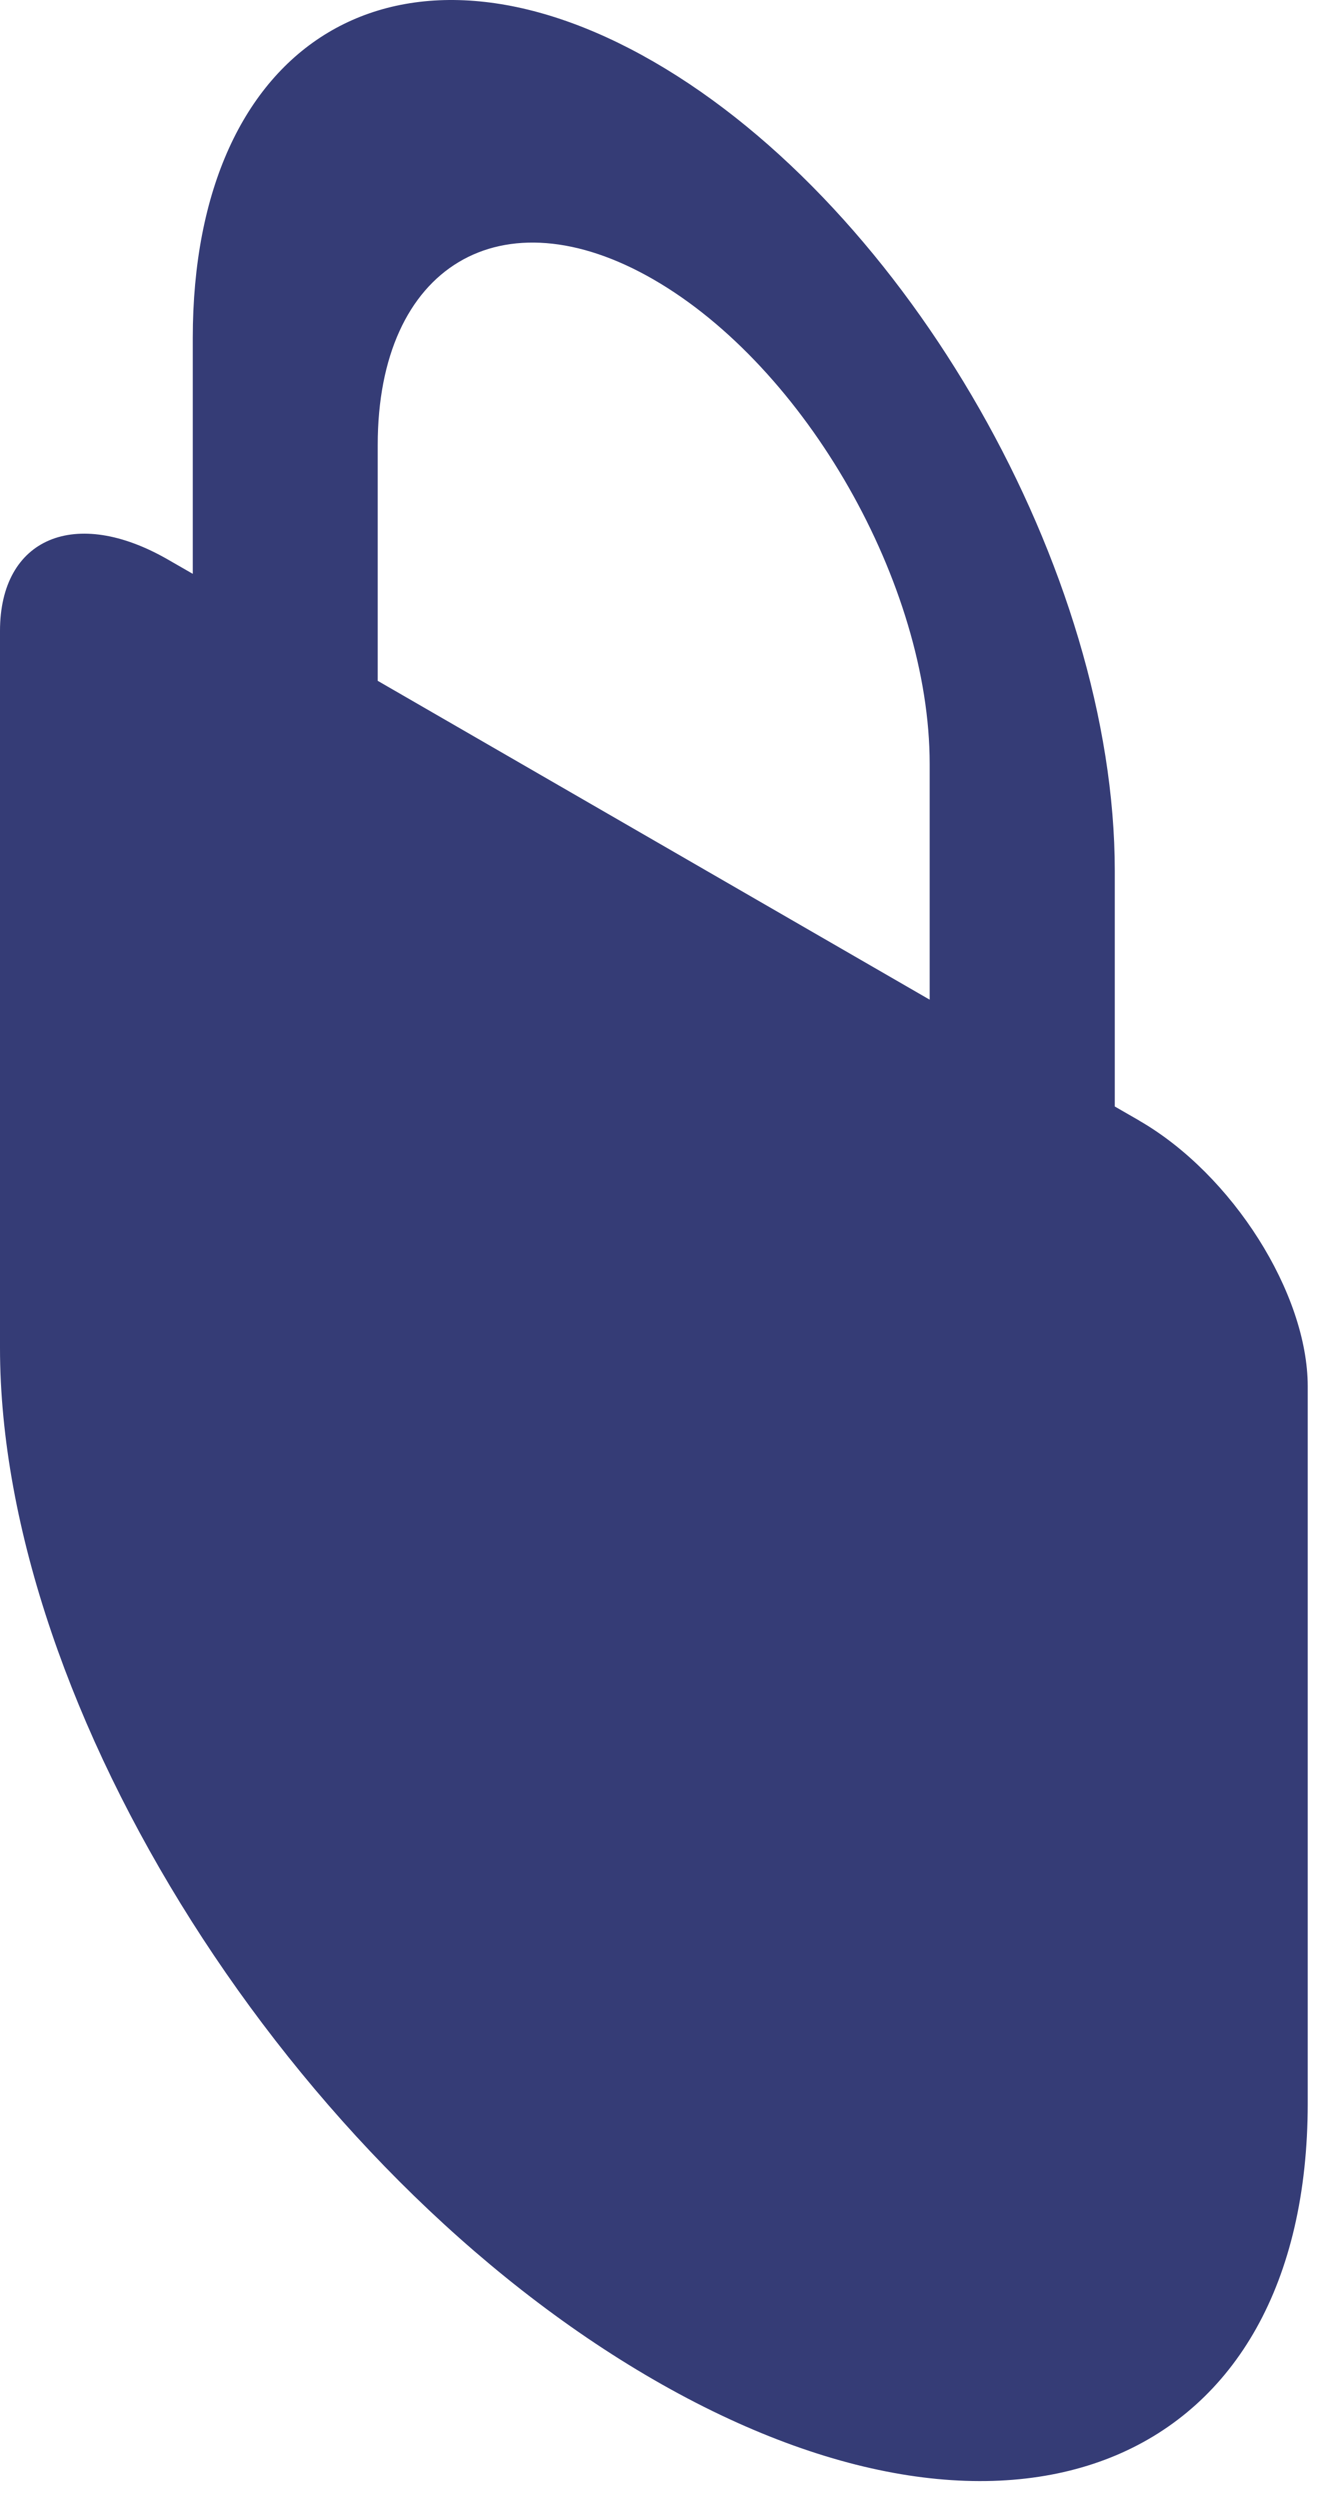 <?xml version="1.0" encoding="utf-8"?>
<svg xmlns="http://www.w3.org/2000/svg" fill="none" height="100%" overflow="visible" preserveAspectRatio="none" style="display: block;" viewBox="0 0 58 110" width="100%">
<path d="M40.907 43.98L16.622 29.954V19.578C16.622 11.699 22.067 8.431 28.765 12.3C35.462 16.169 40.911 25.722 40.911 33.608V43.976L40.907 43.98ZM50.139 49.305L49.057 48.682V38.314C49.057 25.144 39.956 9.179 28.768 2.717C17.581 -3.742 8.483 1.712 8.483 14.879V25.247L7.401 24.625C3.312 22.264 0 23.669 0 27.76V59.296C0 75.193 12.88 95.523 28.772 104.702C44.664 113.877 57.548 108.434 57.548 92.536V60.997C57.548 56.906 54.232 51.673 50.146 49.312L50.139 49.305Z" fill="#353C76" id="Vector"/>
</svg>